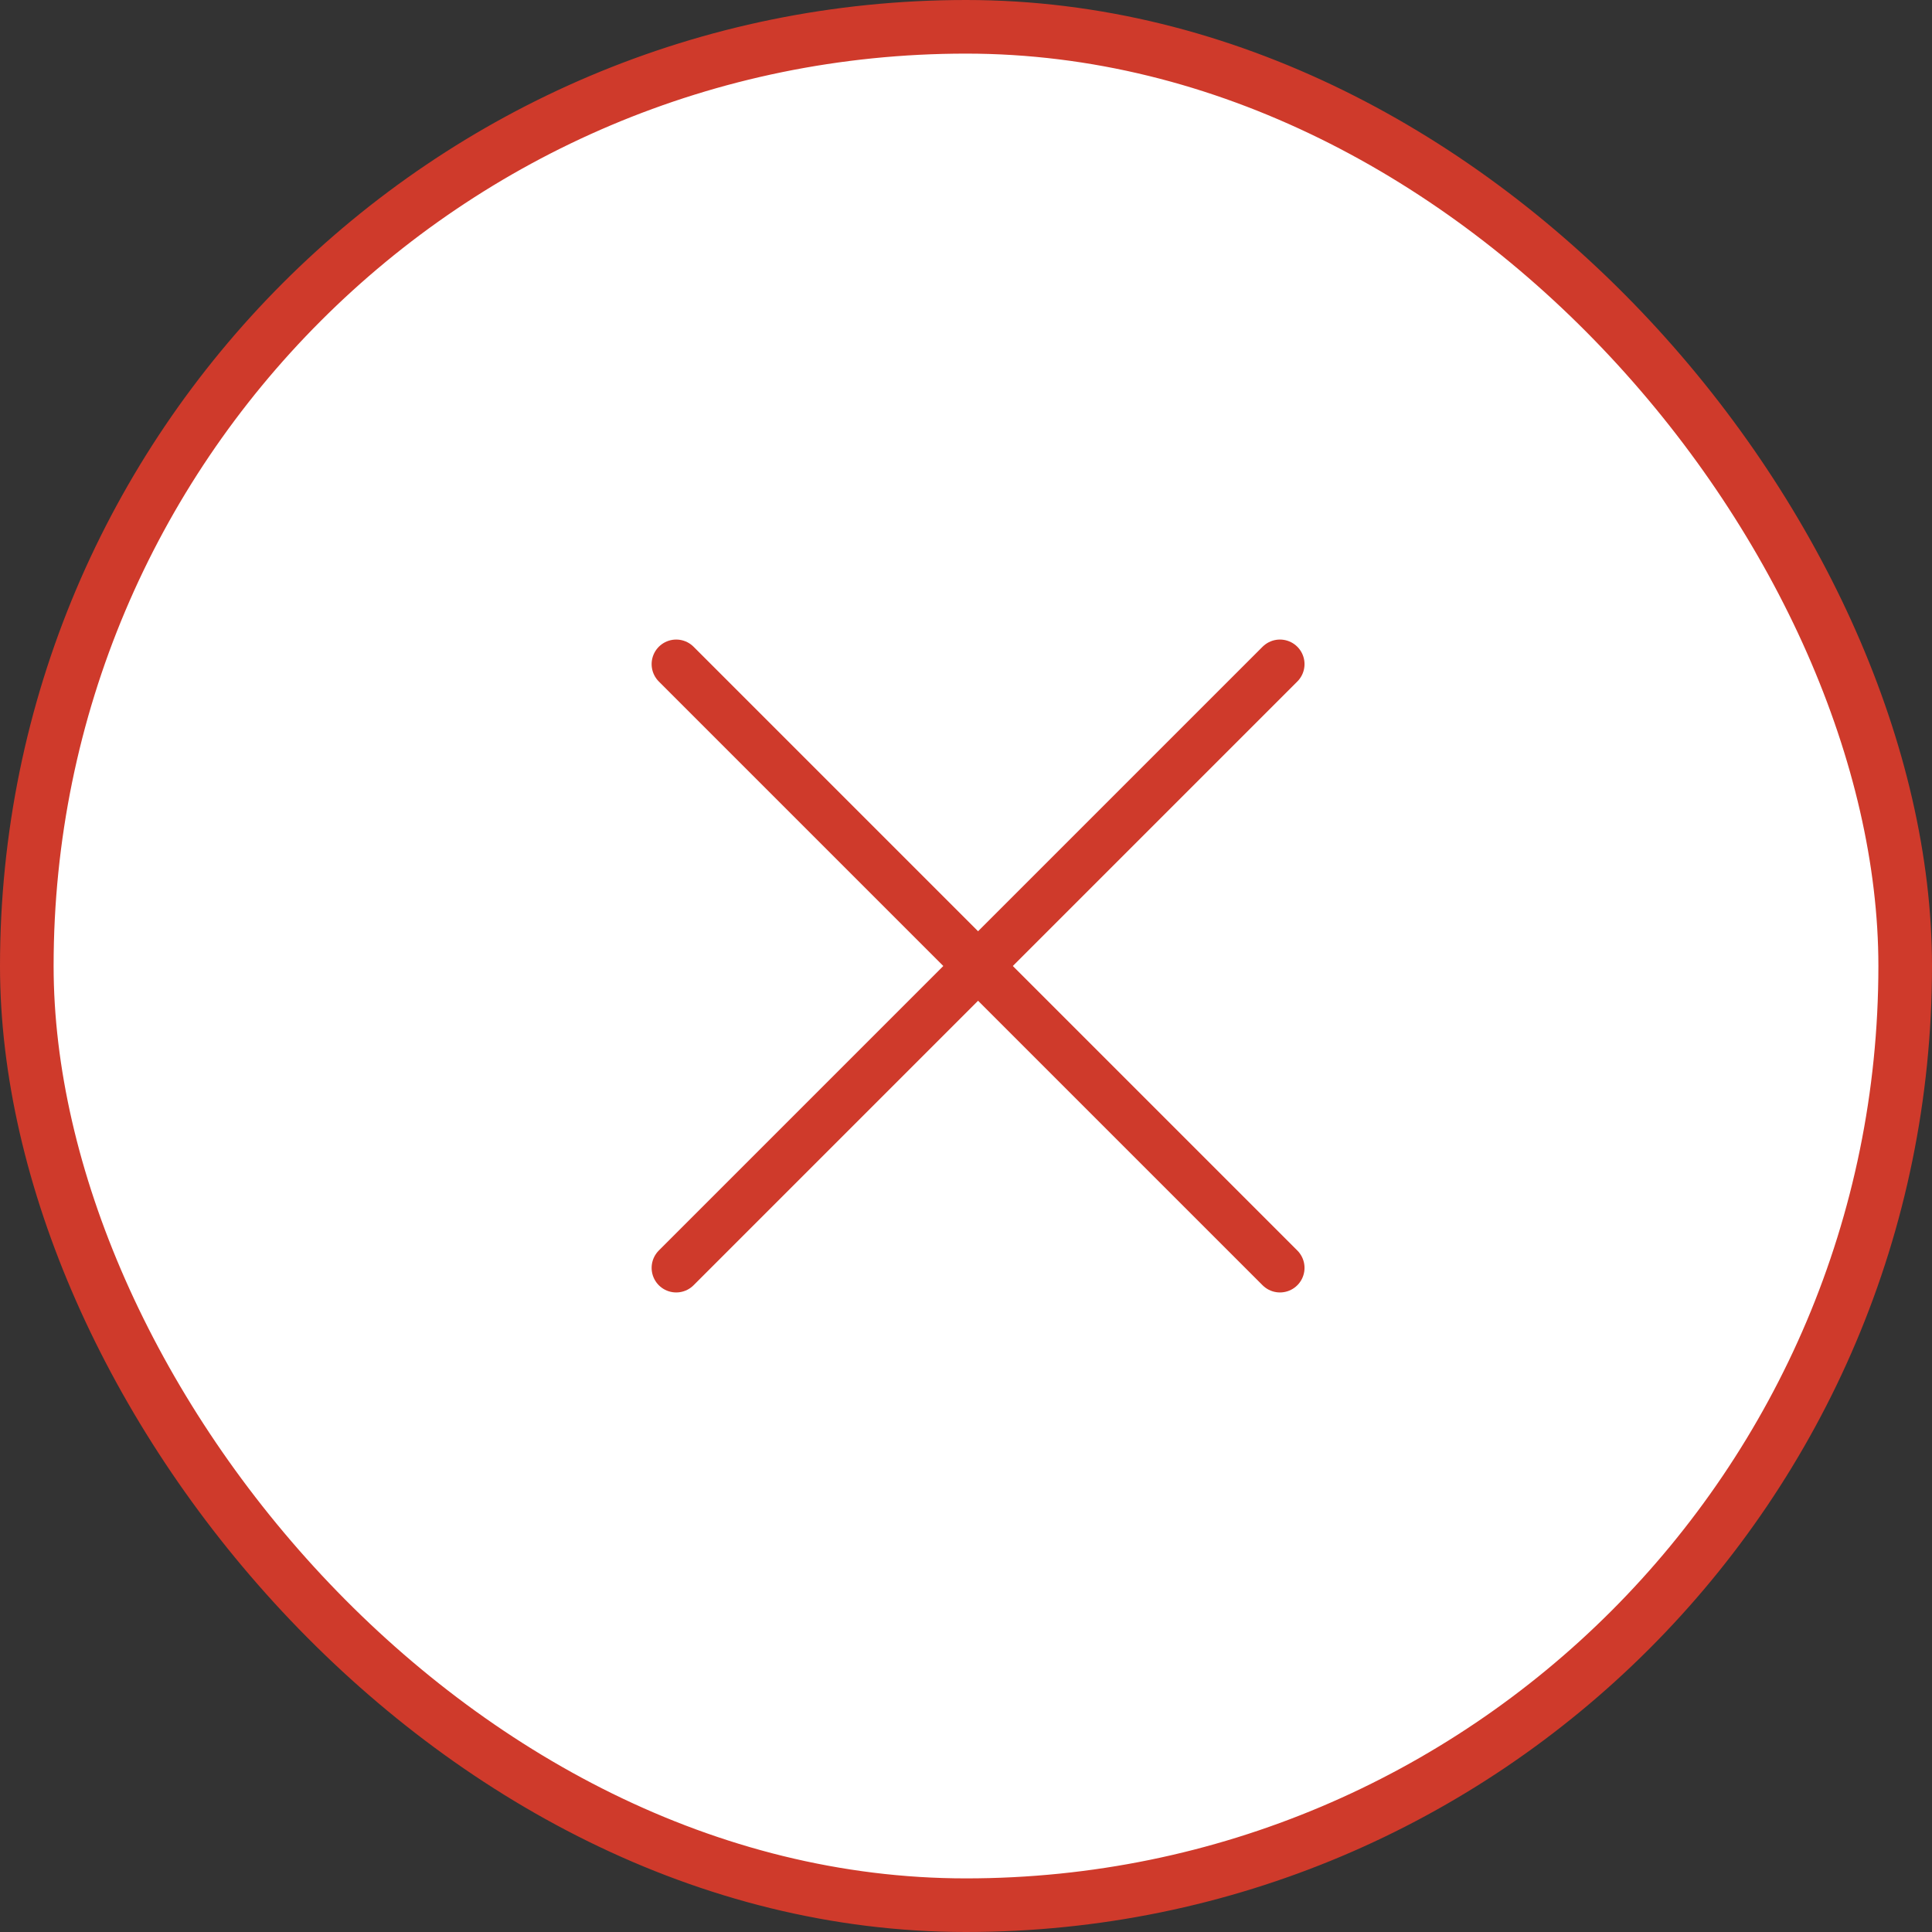 <?xml version="1.0" encoding="UTF-8"?> <svg xmlns="http://www.w3.org/2000/svg" width="16" height="16" viewBox="0 0 16 16" fill="none"><rect x="0" y="0" width="16" height="16" fill="#333333" stroke="none"/> <rect x="0.222" y="0.222" width="15.556" height="15.556" rx="7.778" fill="white" stroke="#CF3A2B" stroke-width="0.444"></rect> <path d="M5.6 10.5L10.6 5.5" stroke="#CF3A2B" stroke-width="0.407" stroke-linecap="round" stroke-linejoin="round"></path> <path d="M5.6 5.5L10.6 10.5" stroke="#CF3A2B" stroke-width="0.407" stroke-linecap="round" stroke-linejoin="round"></path> </svg> 